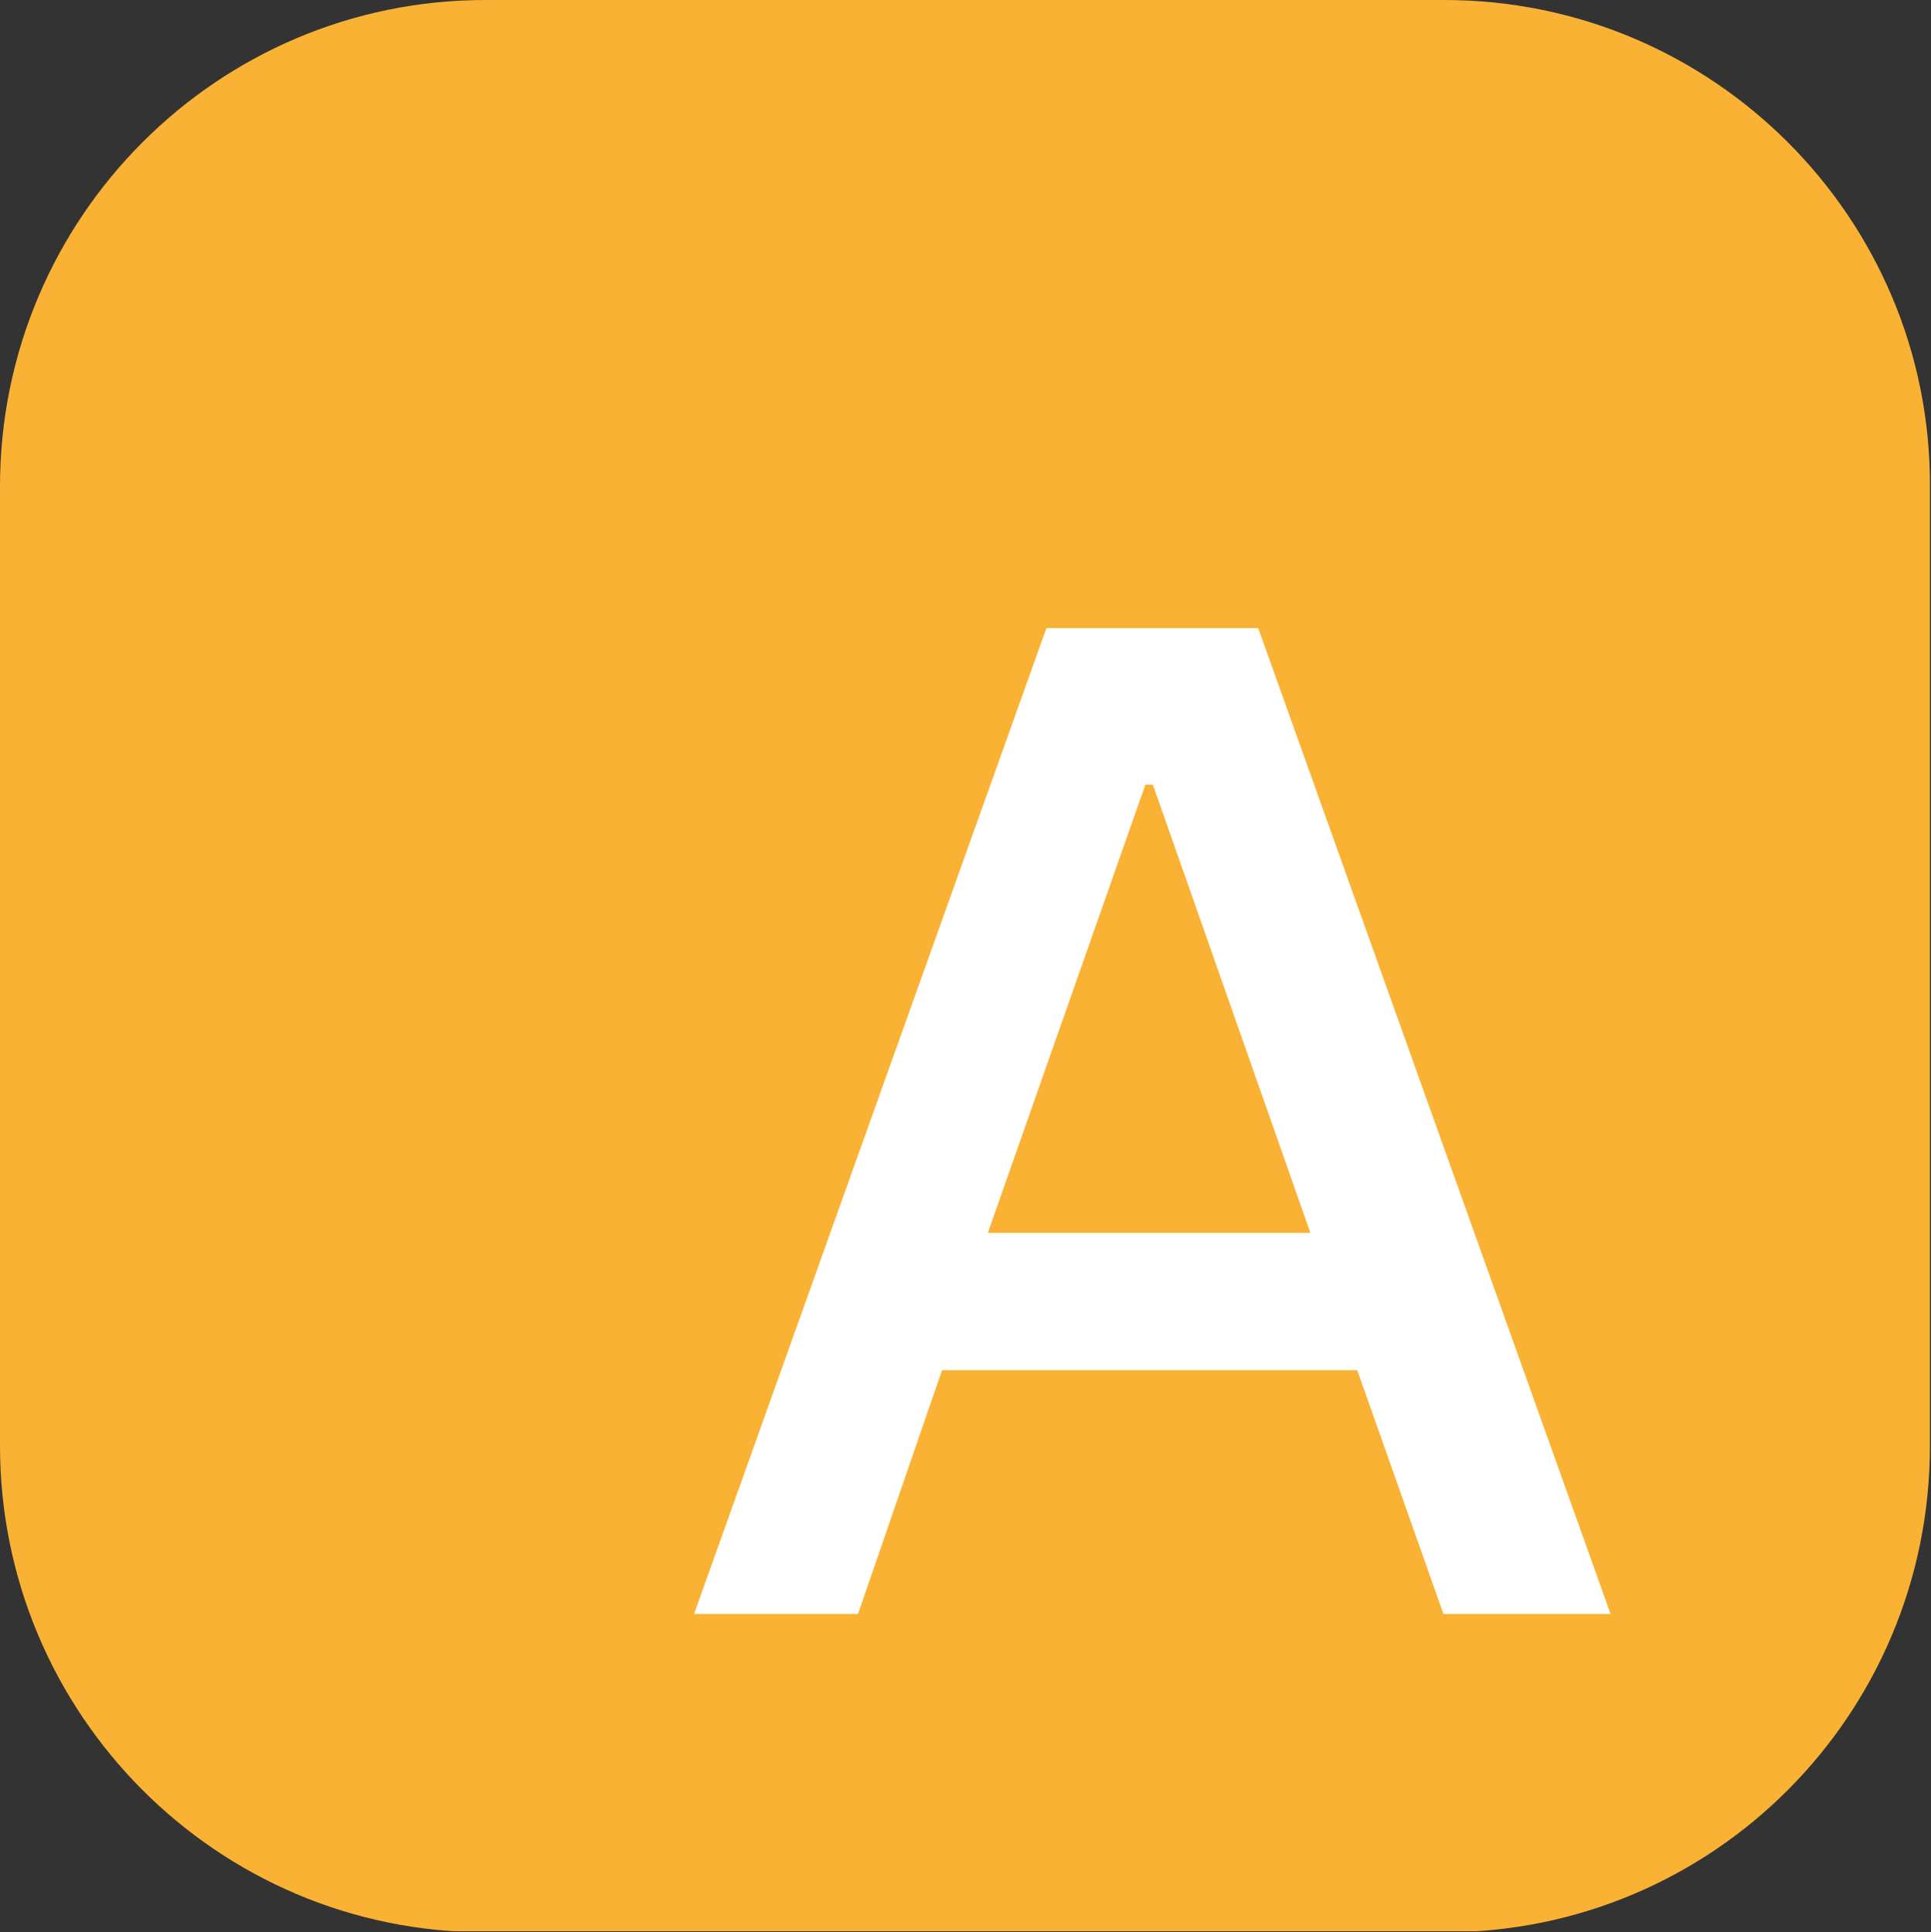 <?xml version="1.0" encoding="utf-8"?>
<!-- Generator: Adobe Illustrator 26.5.0, SVG Export Plug-In . SVG Version: 6.00 Build 0)  -->
<svg version="1.1" id="Ebene_1" xmlns="http://www.w3.org/2000/svg" xmlns:xlink="http://www.w3.org/1999/xlink" x="0px" y="0px"
	 viewBox="0 0 181.4 181.5" style="enable-background:new 0 0 181.4 181.5;" xml:space="preserve">
<rect x="0" y="0" width="181.4" height="181.5" fill="#333333" stroke="none"/>
<style type="text/css">
	.st0{clip-path:url(#SVGID_00000086686964423086800230000007618960269160764606_);fill:#EF7D00;}
	.st1{fill:#FFFFFF;}
</style>
<g>
	<g>
		<g>
			<g>
				<defs>
					<rect id="SVGID_1_" width="181.4" height="181.4"/>
				</defs>
				<clipPath id="SVGID_00000059993755509959746200000004841979926940332210_">
					<use xlink:href="#SVGID_1_"  style="overflow:visible;"/>
				</clipPath>
				<path style="clip-path:url(#SVGID_00000059993755509959746200000004841979926940332210_);fill:#F9B233;" d="M135.7,0H45.6
					C20.4,0,0,20.5,0,45.7v90.1c0,25.2,20.4,45.7,45.6,45.7h90.1c25.2,0,45.6-20.4,45.6-45.7V45.7C181.4,20.5,160.9,0,135.7,0"/>
			</g>
		</g>
		<path class="st1" d="M92.8,115.8h30.3l-14.8-42.1h-0.7L92.8,115.8z M65.2,151.6L98.3,59h19.9l33.1,92.6h-15.7l-8.1-22.9h-39
			l-7.9,22.9H65.2z"/>
	</g>
</g>
</svg>

